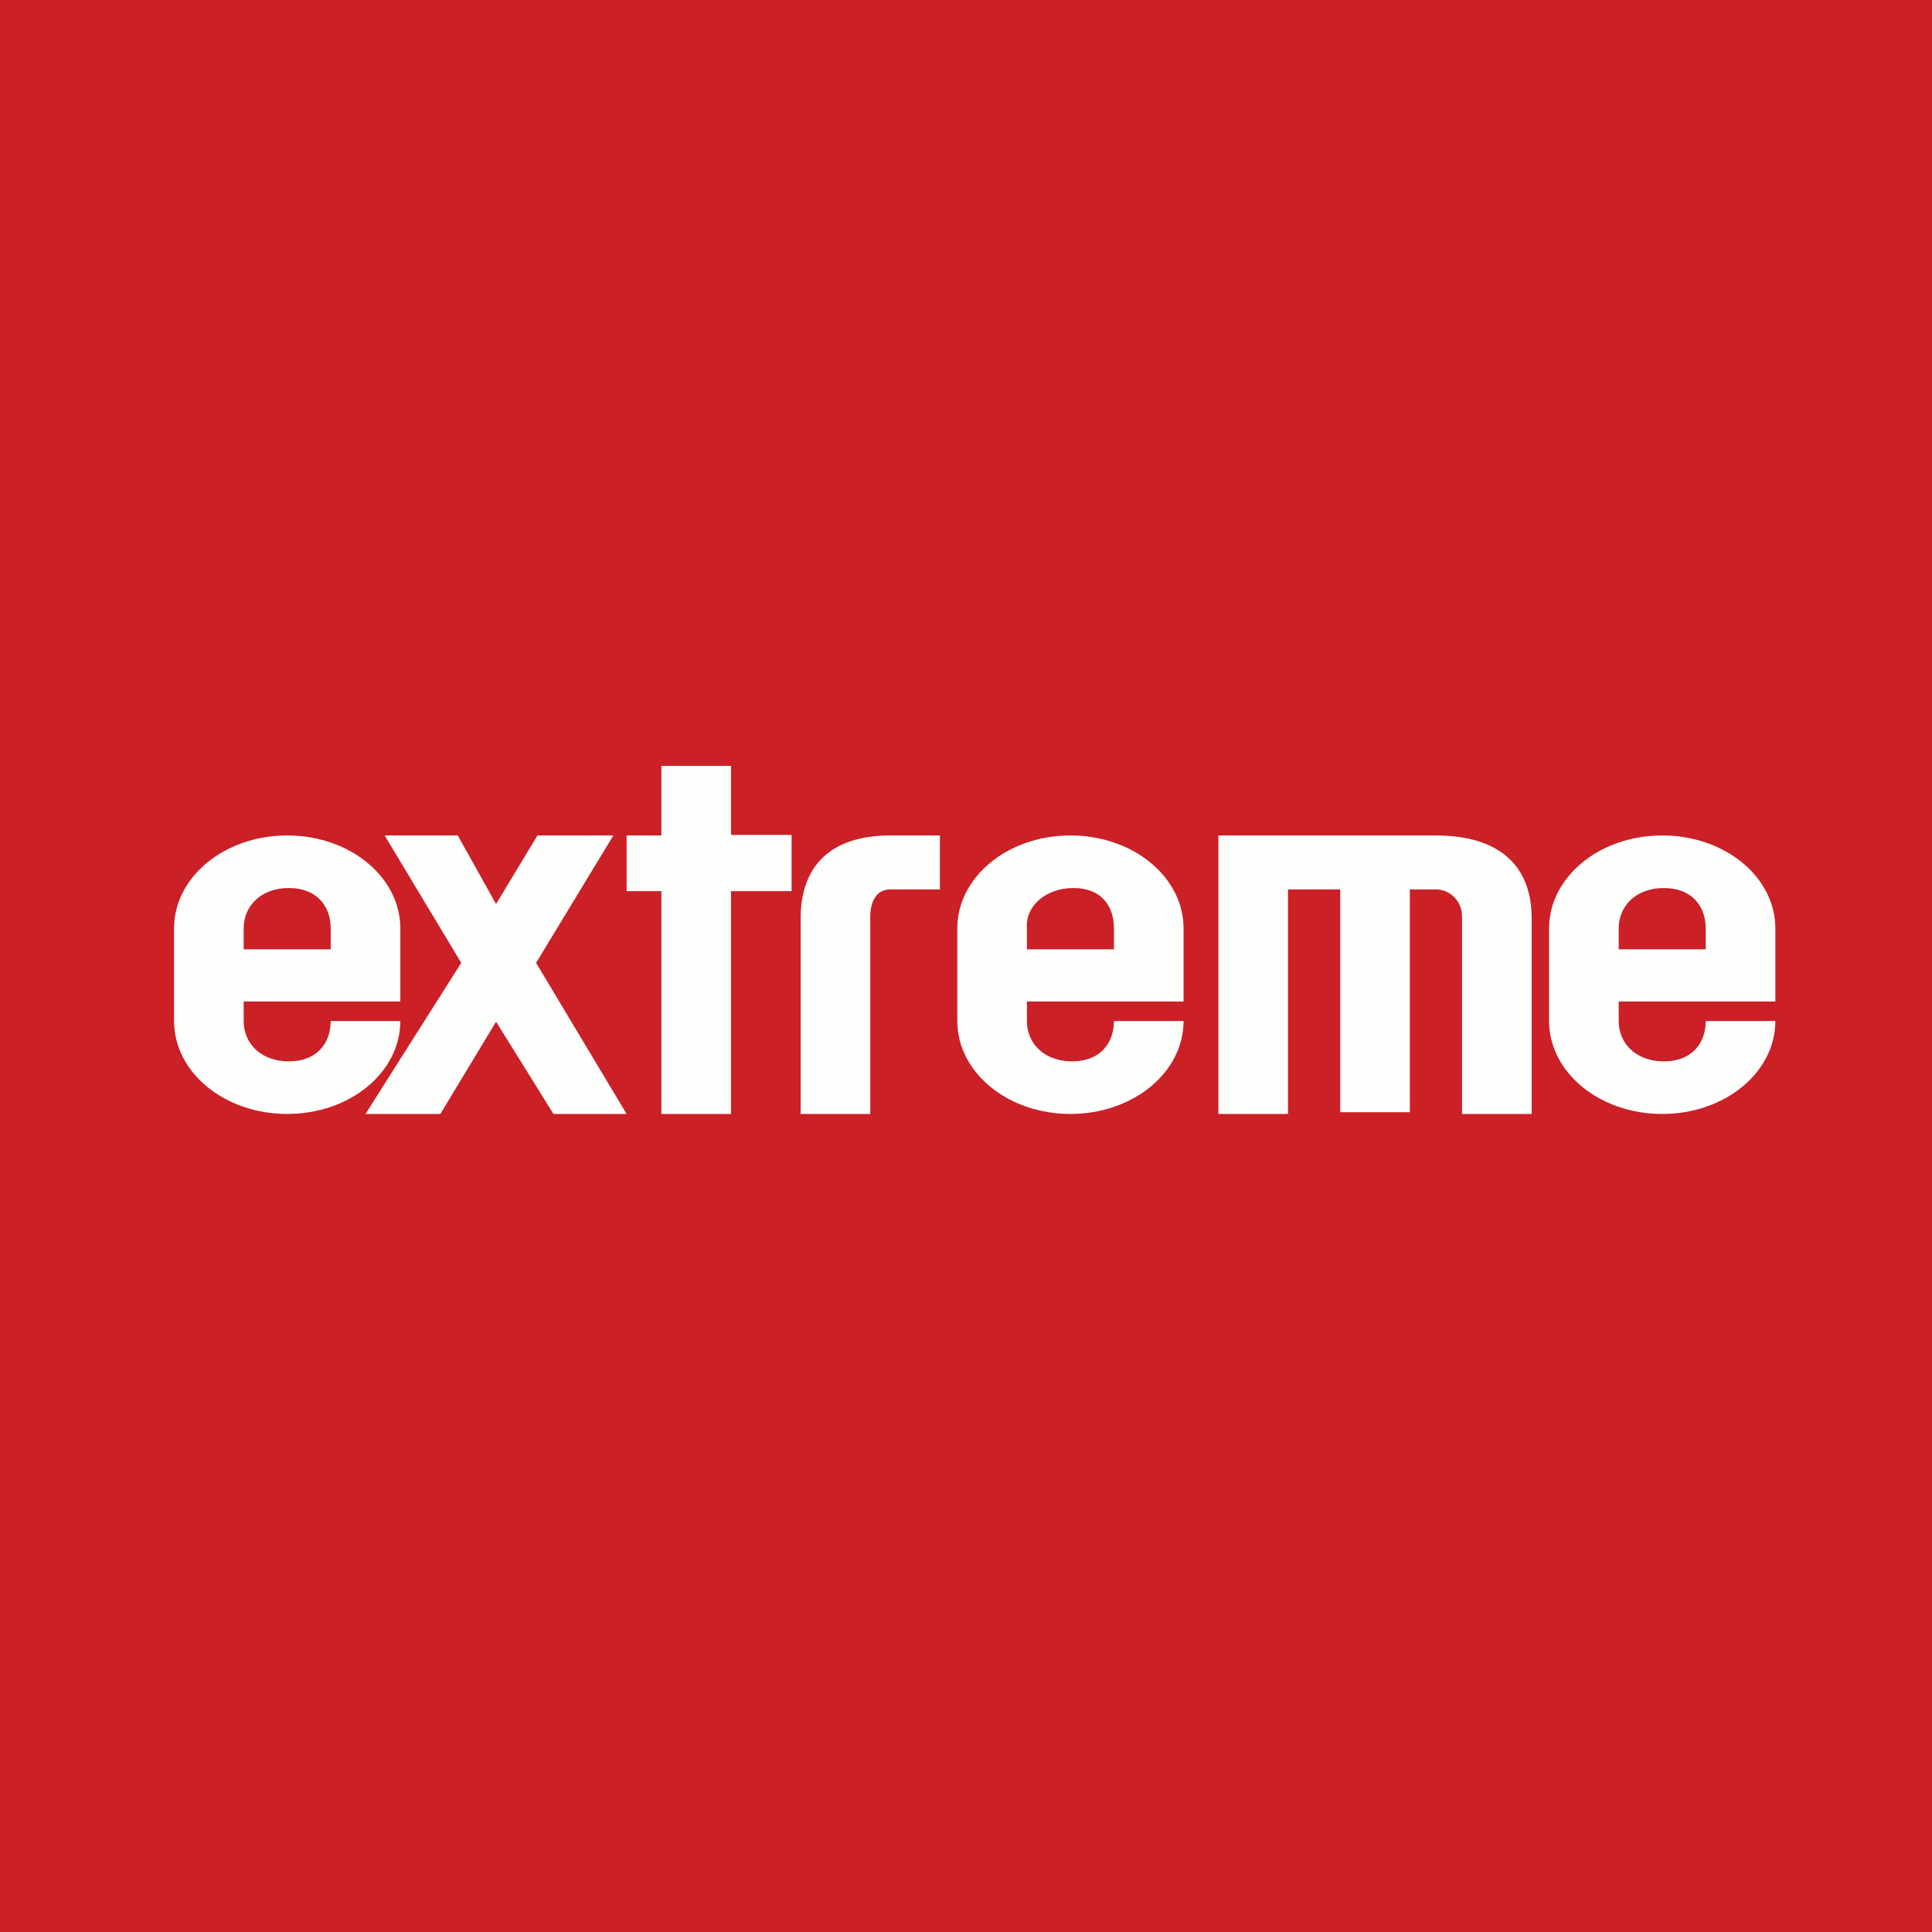 <?xml version="1.0" encoding="UTF-8"?>
<!-- generated by Finnhub -->
<svg viewBox="0 0 55.5 55.5" xmlns="http://www.w3.org/2000/svg">
<path d="M 0,0 H 55.5 V 55.5 H 0 Z" fill="rgb(203, 32, 38)"/>
<path d="M 20.99,23.985 H 22.74 V 25.6 H 21 V 32 H 19 V 25.6 H 18 V 24 H 19 V 22 H 21 V 24 Z M 25.57,25.55 C 25.2,25.55 25,25.87 25,26.33 V 32 H 23 V 26.38 C 23,24.87 23.87,24 25.57,24 H 27 V 25.55 H 25.57 Z M 32,26.67 C 32,26.02 31.63,25.51 30.84,25.51 C 30.05,25.51 29.45,26.02 29.5,26.67 V 27.27 H 32 V 26.67 Z M 30.8,30.49 C 31.59,30.49 32,29.98 32,29.33 H 34 C 34,30.8 32.56,32 30.75,32 S 27.5,30.8 27.5,29.33 V 26.67 C 27.5,25.2 28.94,24 30.75,24 C 32.56,24 34,25.2 34,26.67 V 28.77 H 29.5 V 29.33 C 29.5,29.98 30,30.49 30.8,30.49 Z M 44,26.38 C 44,24.87 43.07,24 41.25,24 H 35 V 32 H 37 V 25.55 H 38.5 V 31.95 H 40.5 V 25.55 H 41.25 C 41.64,25.55 42,25.87 42,26.33 V 32 H 44 V 26.38 Z M 47.8,25.51 C 48.59,25.51 49,26.02 49,26.67 V 27.27 H 46.5 V 26.67 C 46.5,26.02 47,25.51 47.8,25.51 Z M 49,29.33 C 49,29.98 48.59,30.49 47.8,30.49 C 47,30.49 46.5,29.98 46.5,29.33 V 28.77 H 51 V 26.67 C 51,25.2 49.56,24 47.75,24 S 44.5,25.2 44.5,26.67 V 29.33 C 44.5,30.8 45.94,32 47.75,32 S 51,30.8 51,29.33 H 49 Z M 15.44,24 L 14.25,25.97 L 13.15,24 H 11.05 L 13.25,27.66 L 10.5,32 H 12.65 L 14.25,29.35 L 15.9,32 H 18 L 15.4,27.66 L 17.62,24 H 15.42 Z M 9.5,26.67 C 9.5,26.02 9.09,25.51 8.3,25.51 C 7.5,25.51 7,26.02 7,26.67 V 27.27 H 9.5 V 26.67 Z M 8.3,30.49 C 9.09,30.49 9.5,29.98 9.5,29.33 H 11.5 C 11.5,30.8 10.06,32 8.25,32 S 5,30.8 5,29.33 V 26.67 C 5,25.2 6.44,24 8.25,24 C 10.06,24 11.5,25.2 11.5,26.67 V 28.77 H 7 V 29.33 C 7,29.98 7.5,30.49 8.3,30.49 Z" fill="rgb(254, 254, 253)"/>
</svg>
